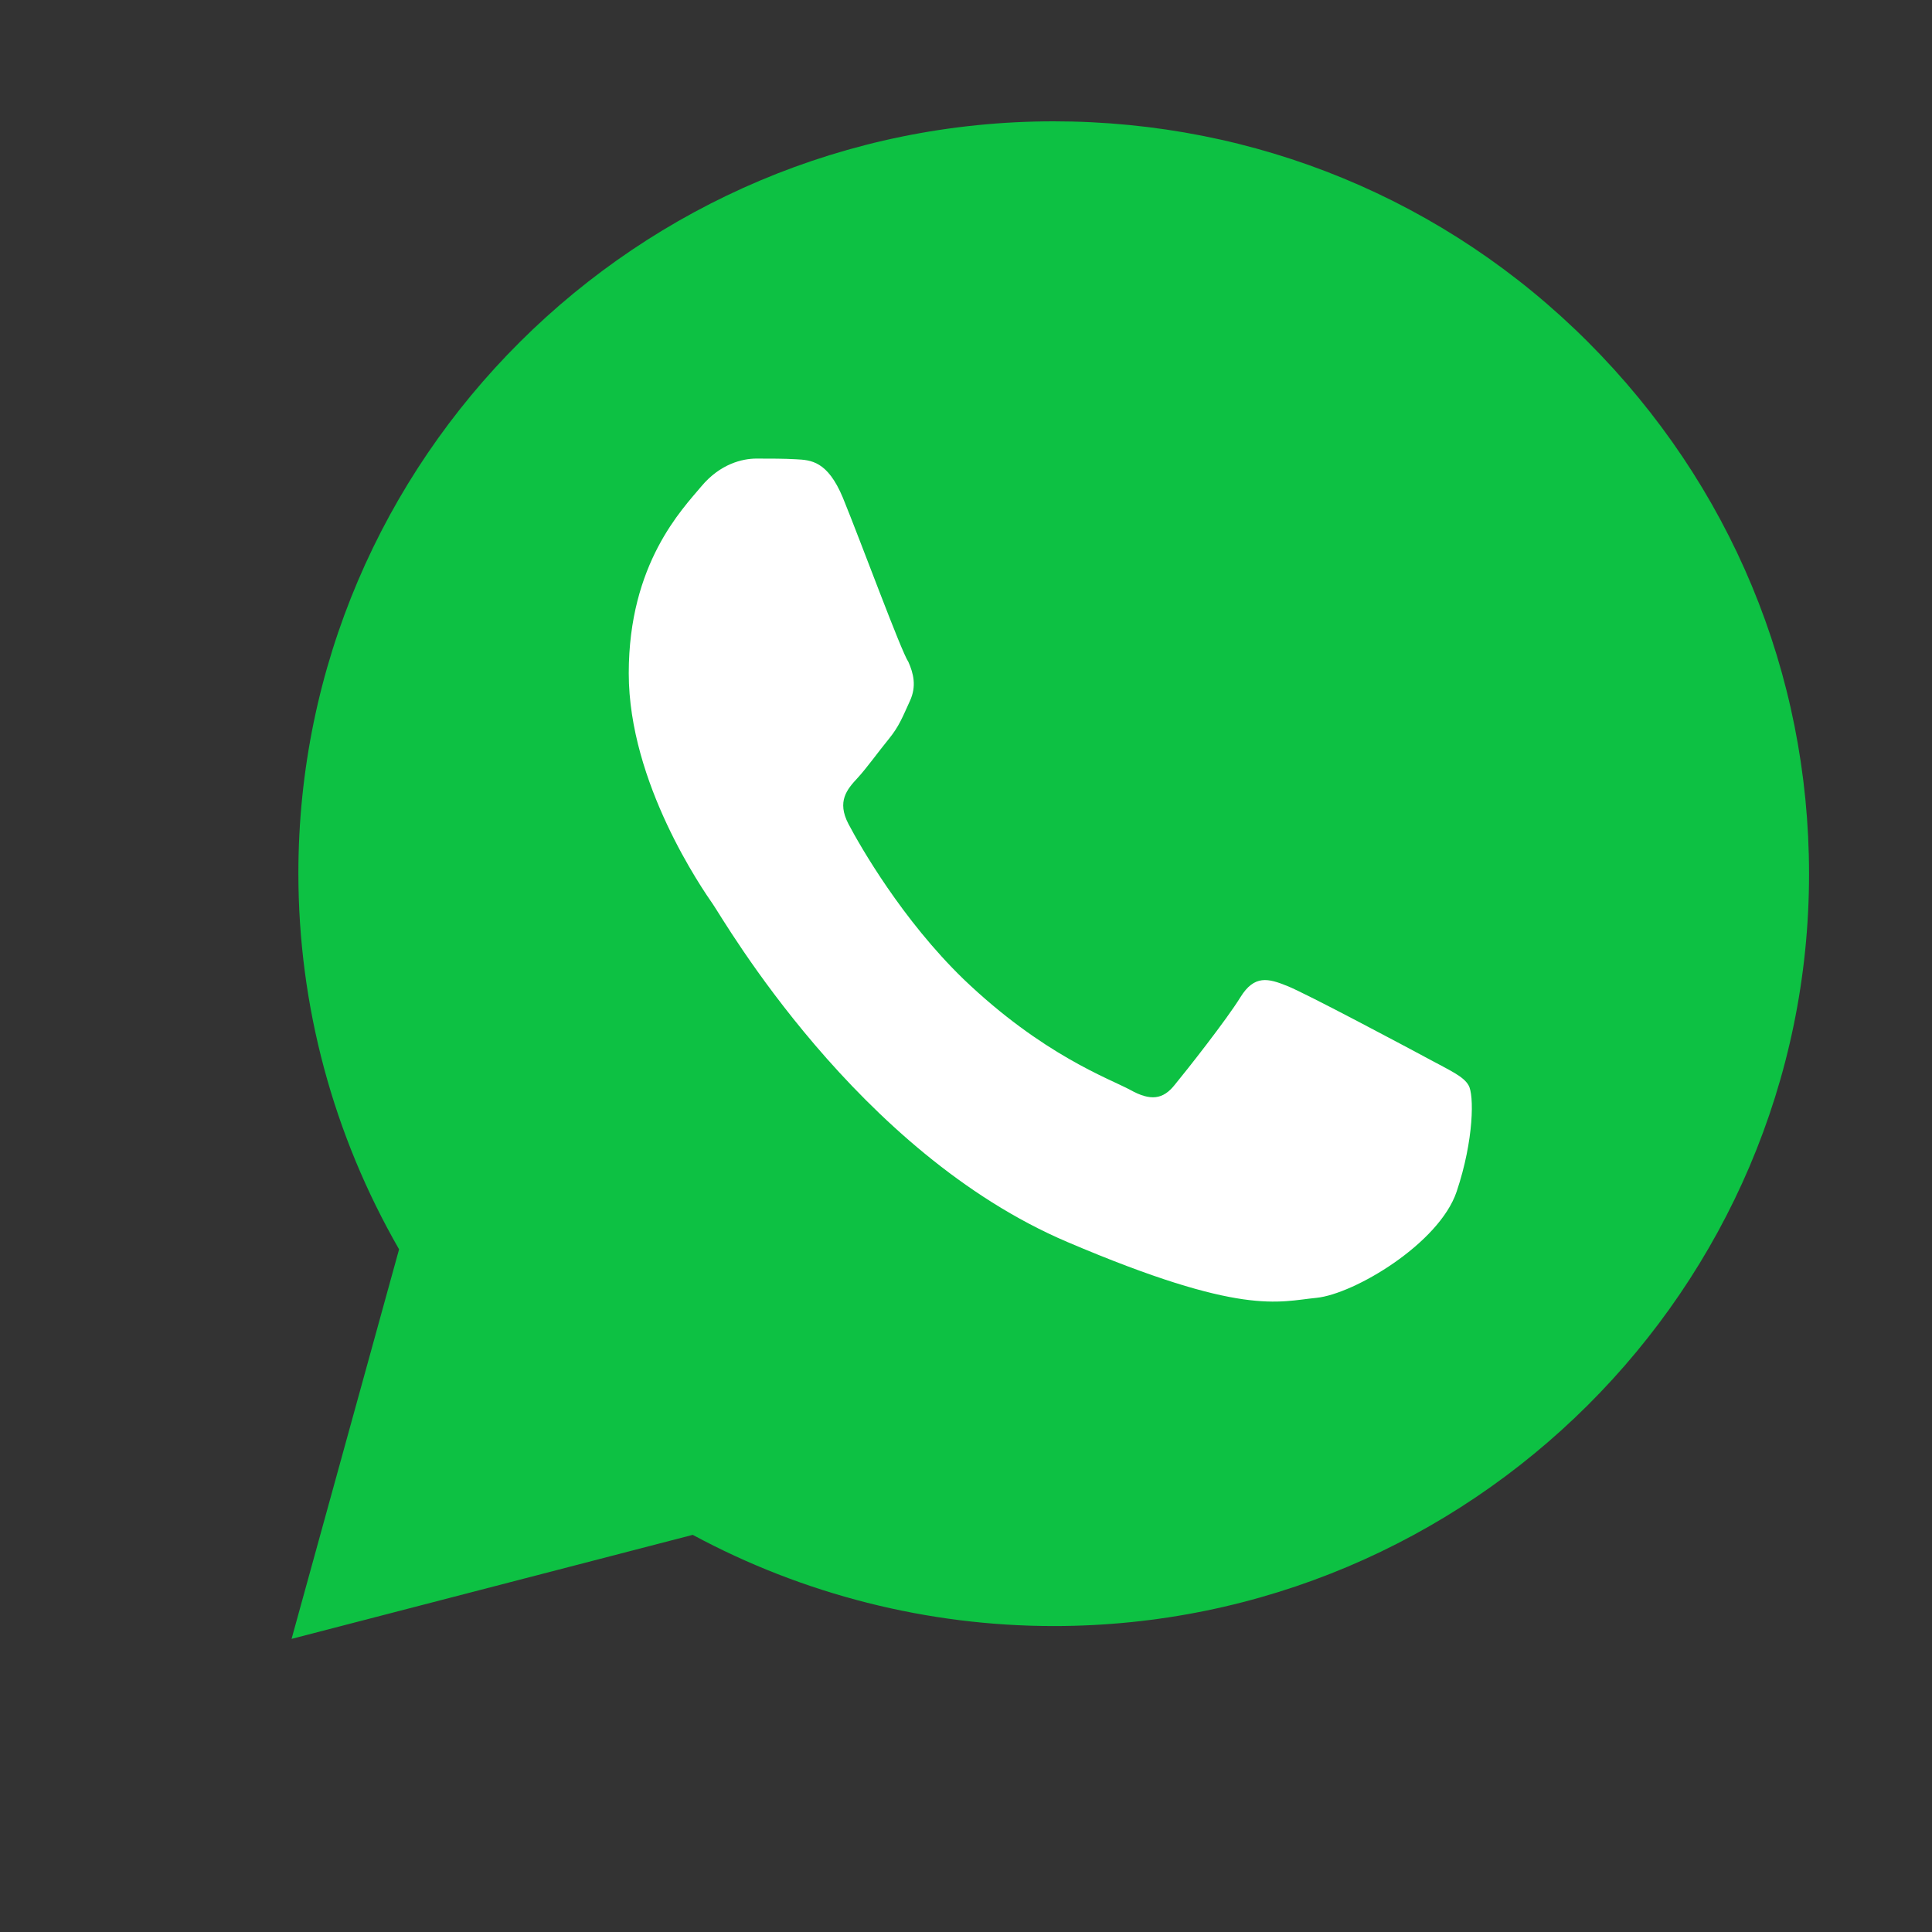 <svg width="25" height="25" viewBox="0 0 25 25" fill="none" xmlns="http://www.w3.org/2000/svg">
    <rect x="0" y="0" width="25" height="25" fill="#333333" stroke="none"/>
    <path d="M3.773 21.207L5.164 16.166C4.312 14.684 3.861 13.017 3.861 11.301C3.861 5.938 8.249 1.57 13.635 1.57C16.25 1.57 18.708 2.584 20.55 4.427C22.391 6.27 23.409 8.707 23.409 11.31C23.409 16.673 19.022 21.041 13.635 21.041C12 21.041 10.393 20.631 8.964 19.861L3.773 21.207Z" fill="#0DC143"/>
    <path fill-rule="evenodd" clip-rule="evenodd" d="M10.907 6.441C10.708 5.963 10.492 5.953 10.302 5.943C10.149 5.934 9.968 5.934 9.788 5.934C9.607 5.934 9.319 6.002 9.075 6.294C8.831 6.587 8.136 7.289 8.136 8.712C8.136 10.135 9.093 11.51 9.228 11.705C9.364 11.9 11.088 14.912 13.813 16.072C16.078 17.037 16.539 16.842 17.035 16.794C17.522 16.745 18.623 16.092 18.849 15.419C19.075 14.746 19.075 14.161 19.003 14.044C18.939 13.928 18.759 13.85 18.488 13.703C18.217 13.557 16.9 12.855 16.656 12.758C16.412 12.66 16.232 12.611 16.051 12.904C15.871 13.196 15.356 13.85 15.203 14.035C15.05 14.23 14.887 14.249 14.625 14.103C14.355 13.957 13.497 13.655 12.468 12.67C11.674 11.9 11.133 10.954 10.979 10.662C10.826 10.369 10.961 10.213 11.097 10.067C11.214 9.94 11.367 9.726 11.503 9.56C11.638 9.394 11.683 9.268 11.773 9.073C11.864 8.878 11.819 8.712 11.755 8.566C11.665 8.439 11.142 7.016 10.907 6.441Z" fill="white"/>
</svg>
